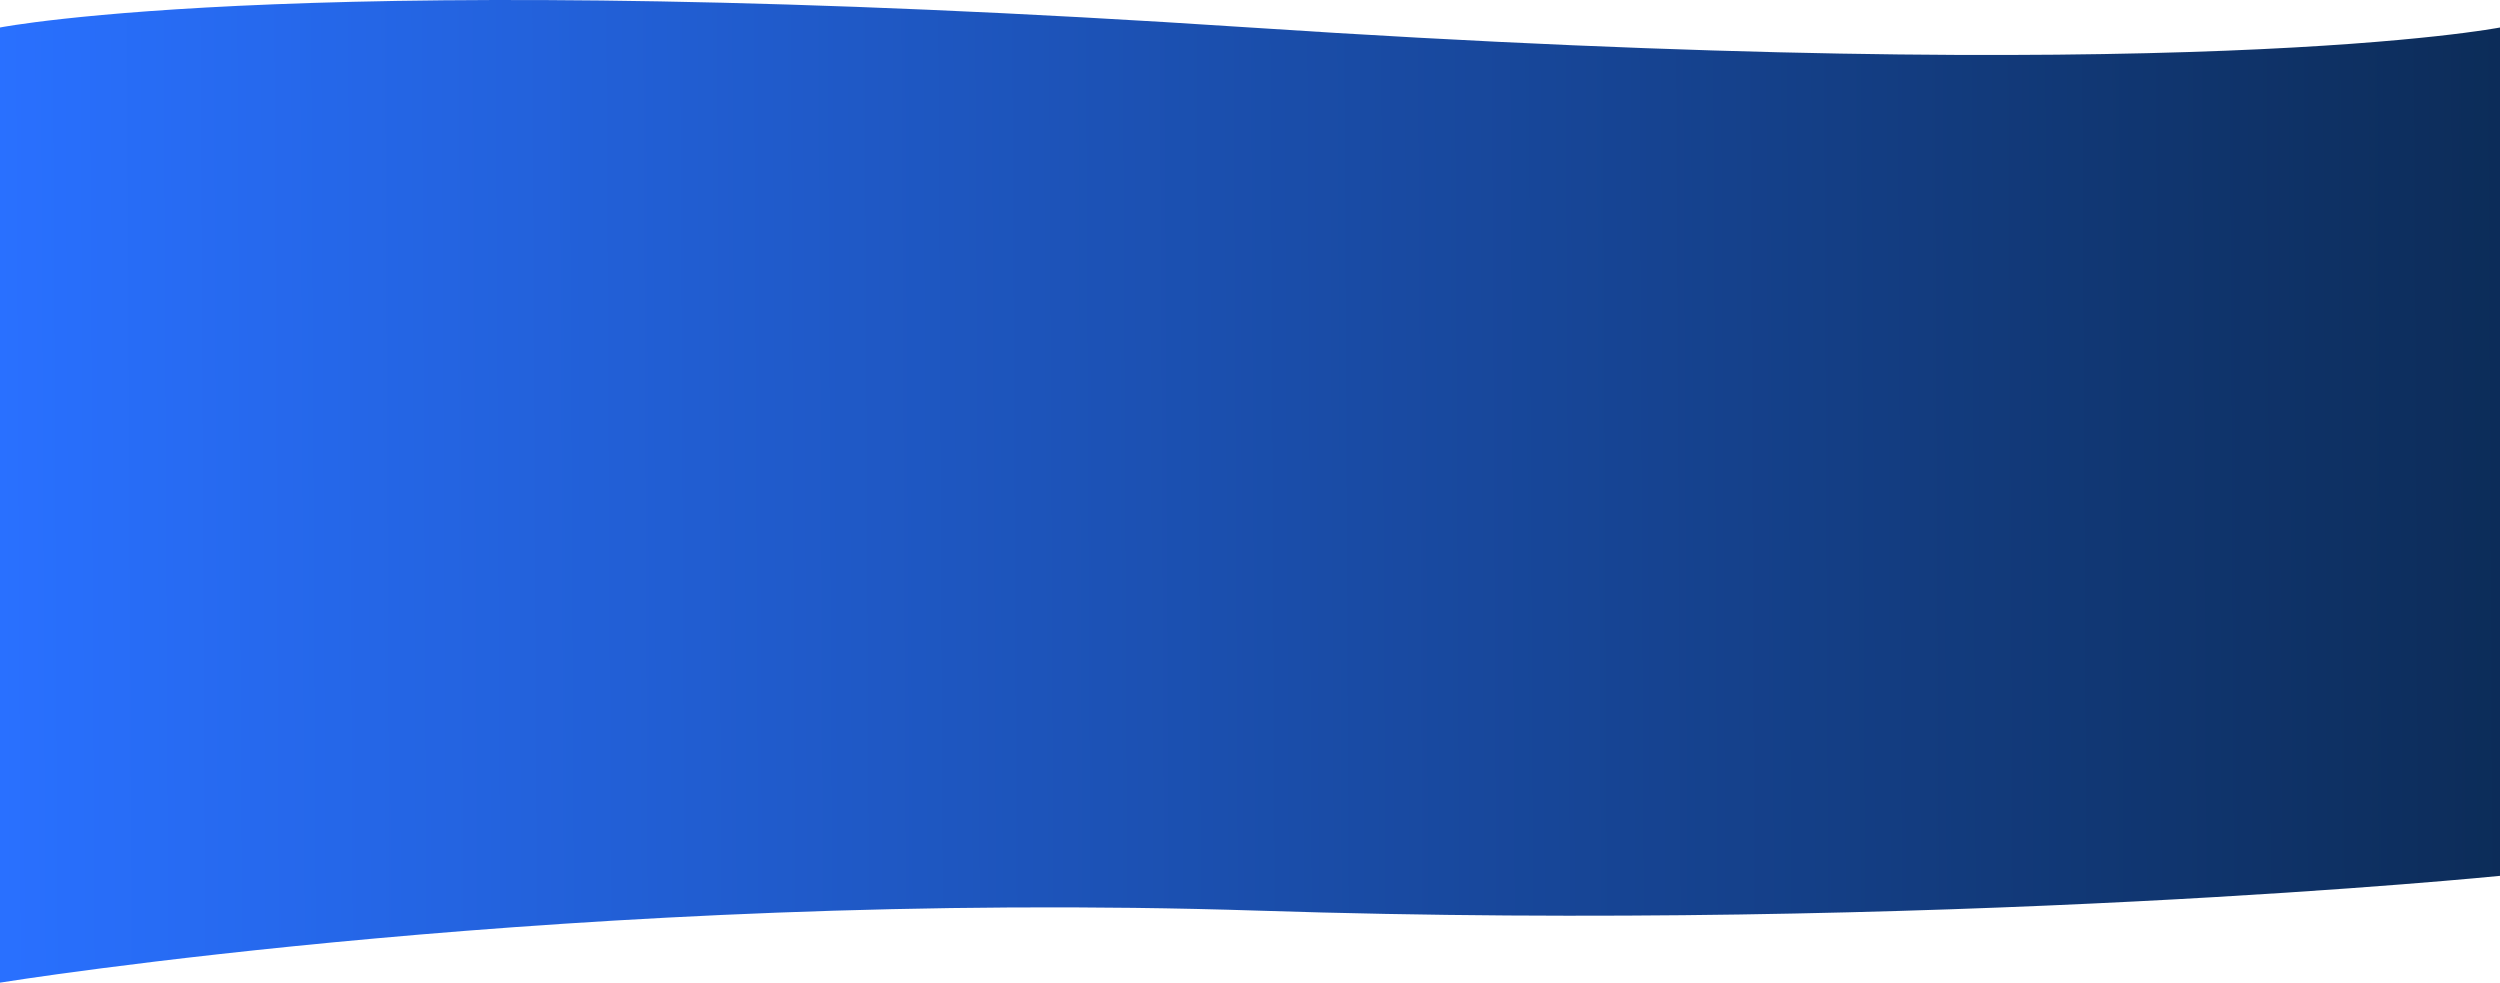 <svg width="1440" height="566" viewBox="0 0 1440 566" fill="none" xmlns="http://www.w3.org/2000/svg">
<path d="M0 15.838C0 15.838 181 -19.798 720 15.838C1259 51.474 1440 15.838 1440 15.838V504.483C1440 504.483 1116 537.205 725.5 524.552C335 511.9 0 566 0 566V15.838Z" fill="url(#paint0_linear_18367_61787)"/>
<defs>
<linearGradient id="paint0_linear_18367_61787" x1="-4.20218e-06" y1="293.069" x2="1742.45" y2="284.187" gradientUnits="userSpaceOnUse">
<stop stop-color="#2970FF"/>
<stop offset="1" stop-color="#061E36"/>
</linearGradient>
</defs>
</svg>
